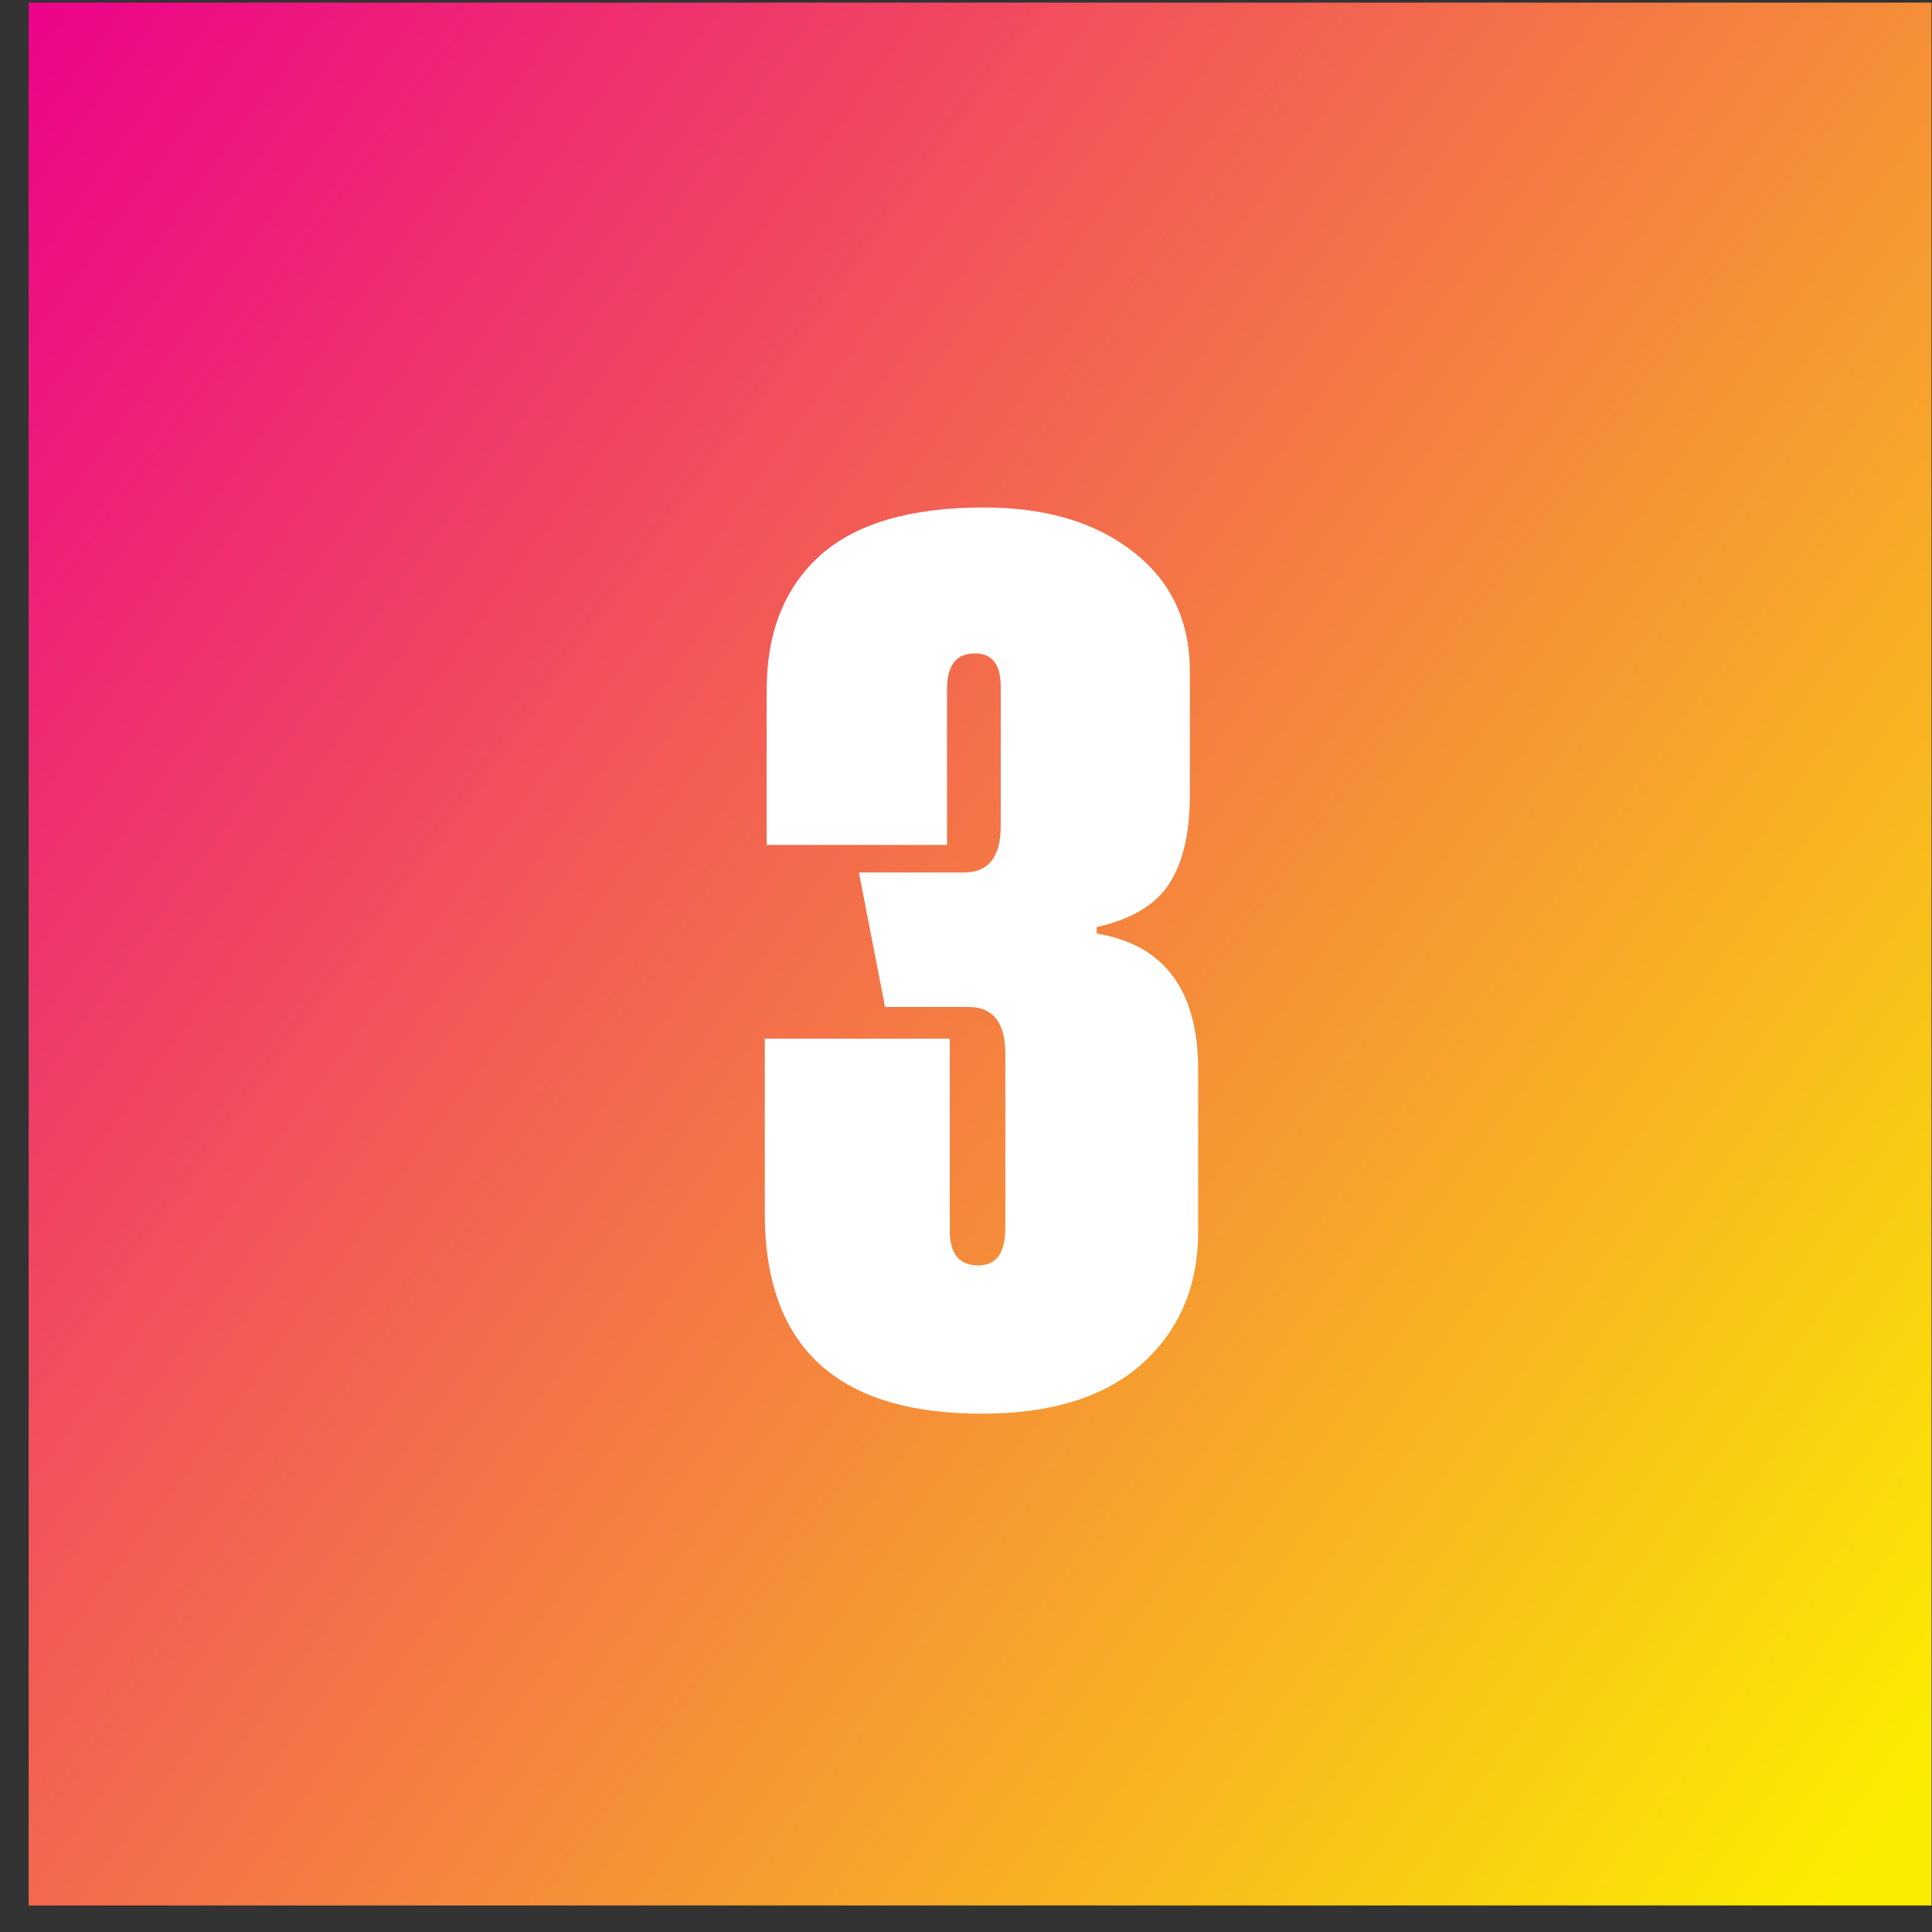 <svg xmlns="http://www.w3.org/2000/svg" width="48" height="48" viewBox="0 0 48 48" fill="none"><rect x="0" y="0" width="48" height="48" fill="#333333" stroke="none"/><path d="M0.712 0.065H47.988V47.341H0.712V0.065Z" fill="url(#paint0_linear_2282_349)"></path><path d="M27.247 23.193C28.928 23.474 29.768 24.603 29.768 26.58V30.595C29.768 31.949 29.304 33.044 28.376 33.88C27.449 34.709 26.122 35.123 24.396 35.123C20.799 35.123 19.001 33.465 19.001 30.15V25.805H23.597V30.572C23.597 31.15 23.833 31.439 24.305 31.439C24.753 31.439 24.977 31.127 24.977 30.504V26.181C24.977 25.405 24.673 25.018 24.065 25.018H21.989L21.339 21.676H23.951C24.559 21.676 24.863 21.292 24.863 20.524V17.068C24.863 16.505 24.647 16.228 24.213 16.235C23.765 16.235 23.537 16.521 23.529 17.091V20.992H19.047V17.148C19.047 15.718 19.488 14.604 20.369 13.806C21.259 13.008 22.616 12.608 24.441 12.608C25.985 12.608 27.224 12.977 28.16 13.715C29.095 14.445 29.562 15.433 29.562 16.68V19.737C29.562 20.703 29.388 21.448 29.038 21.973C28.696 22.489 28.099 22.843 27.247 23.033V23.193Z" fill="white"></path><defs><linearGradient id="paint0_linear_2282_349" x1="0.712" y1="0.065" x2="52.54" y2="37.68" gradientUnits="userSpaceOnUse"><stop stop-color="#ED028A"></stop><stop offset="1" stop-color="#FBED00"></stop></linearGradient></defs></svg>